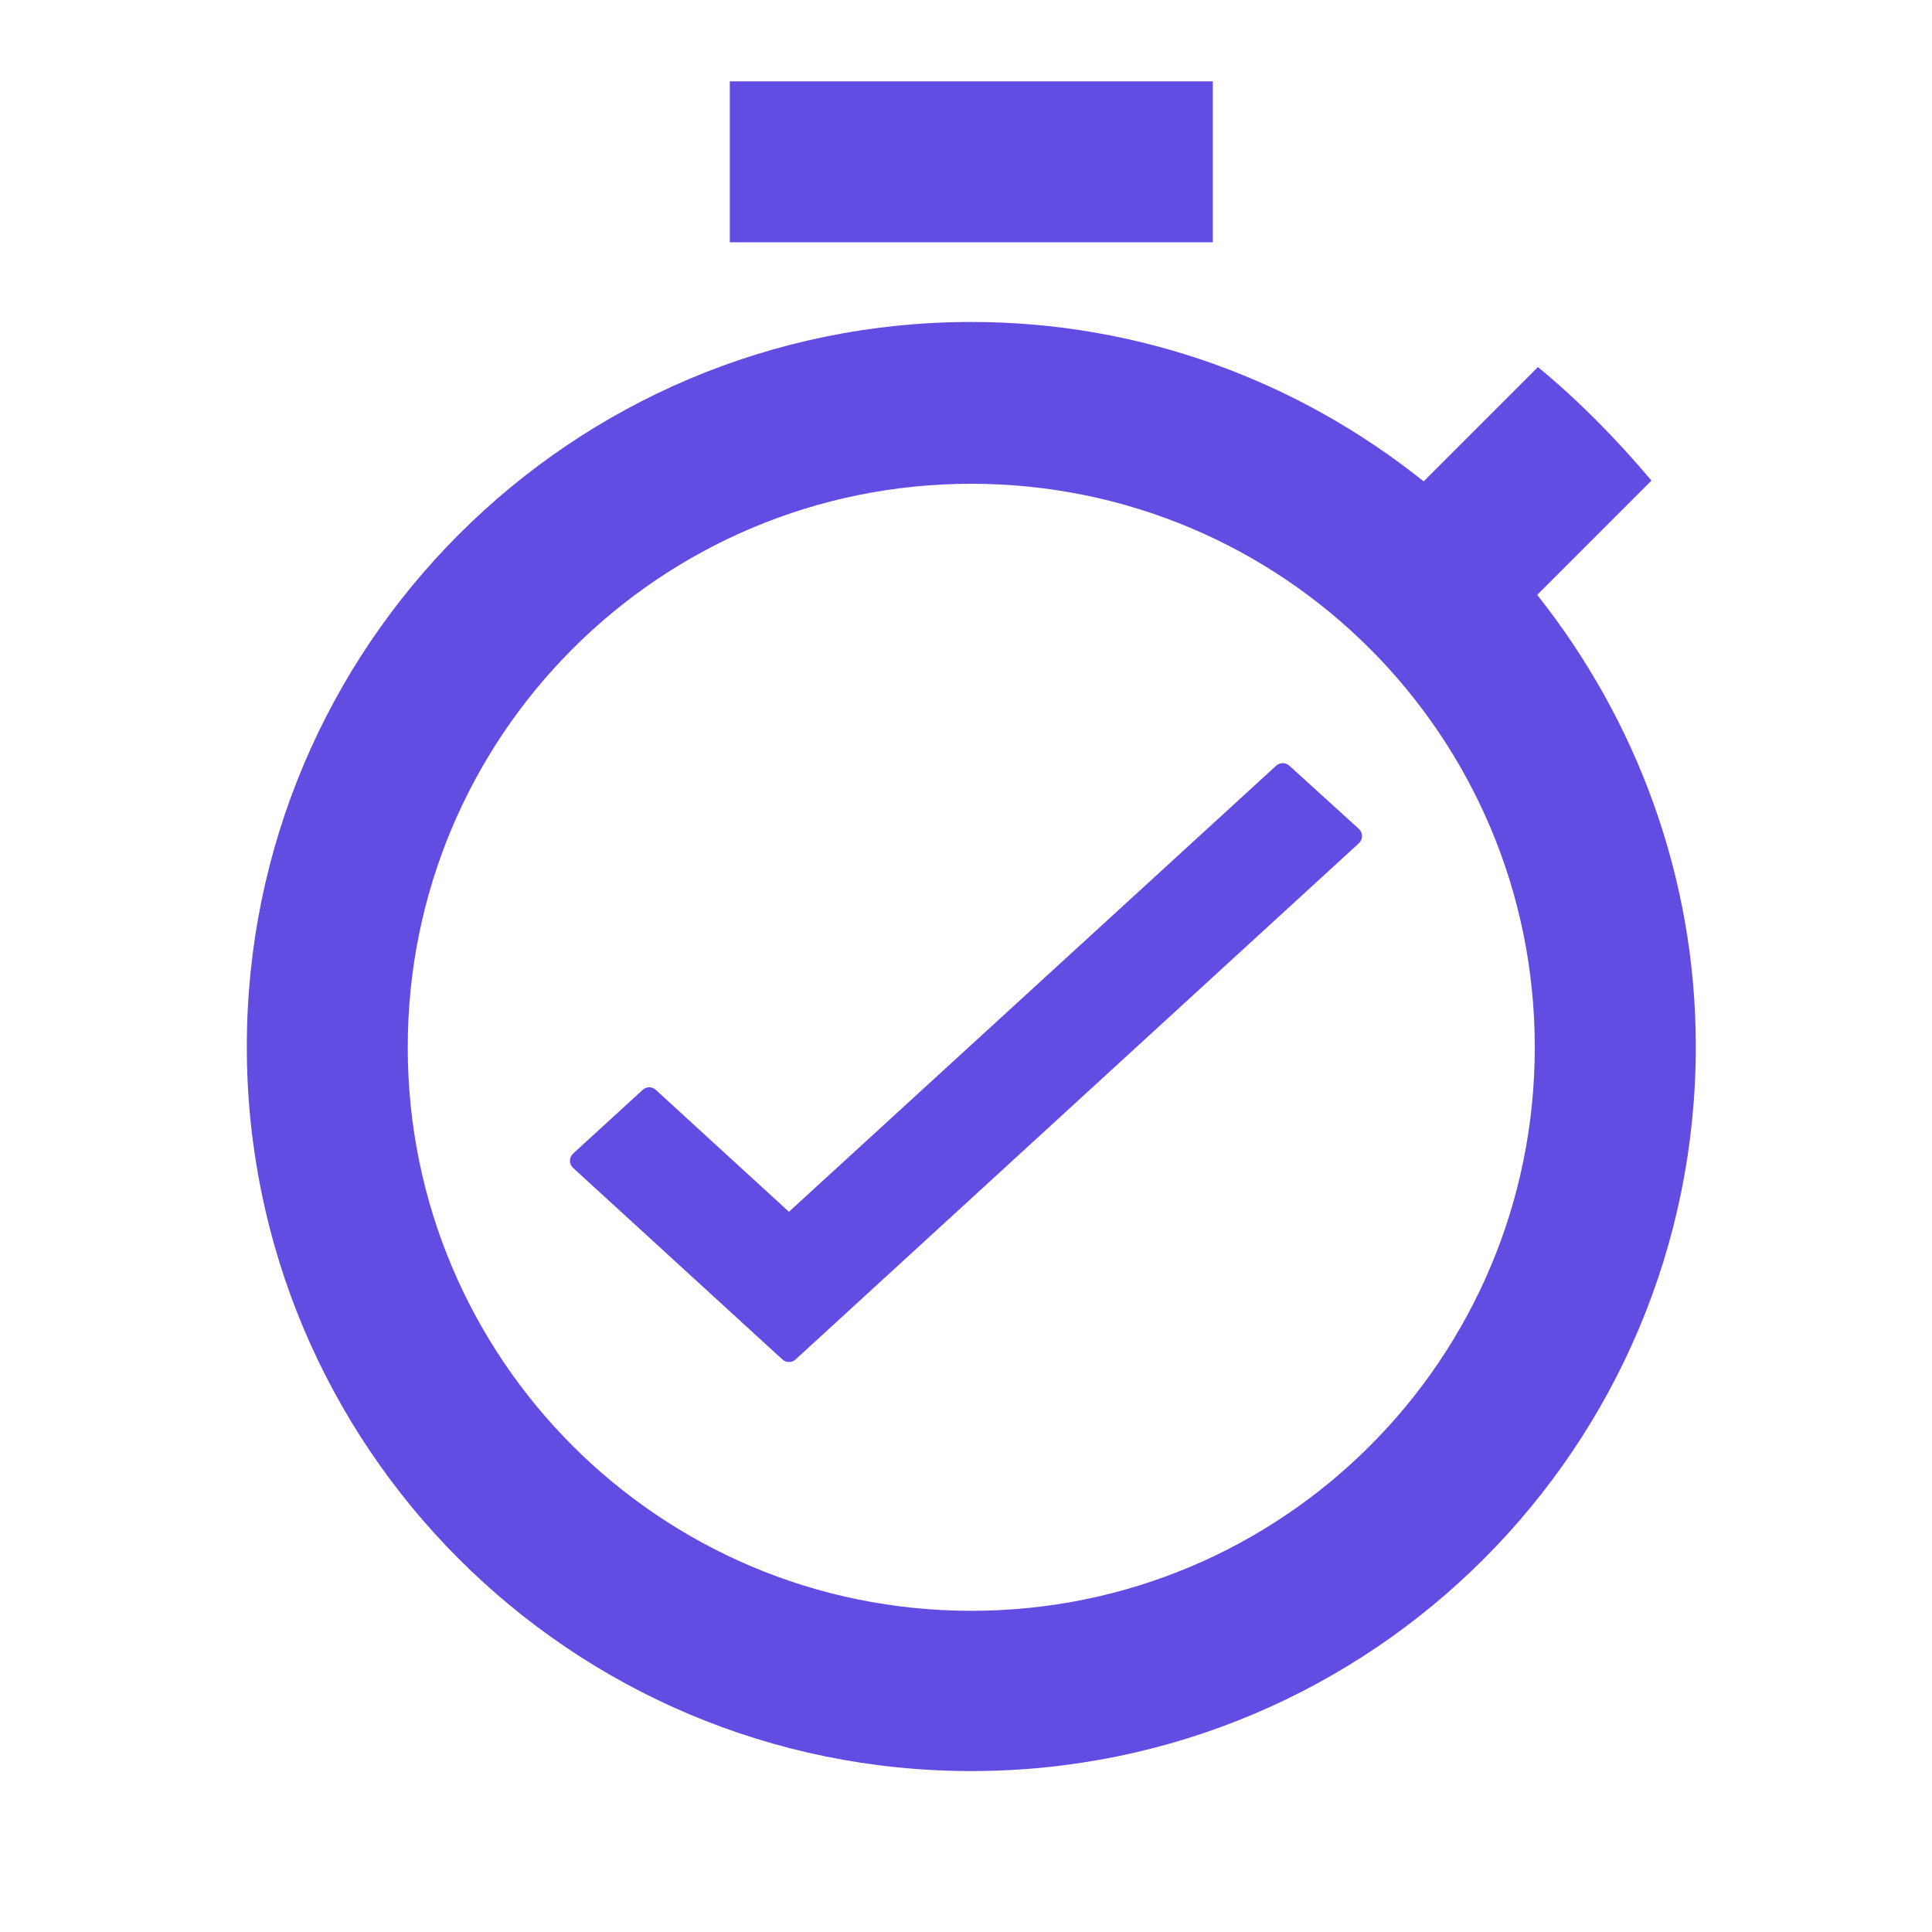 <svg width="20" height="20" viewBox="0 0 20 20" fill="none" xmlns="http://www.w3.org/2000/svg">
<g clip-path="url(#clip0_7136_26450)">
<path d="M12.555 0.842H7.555V2.508H12.555V0.842ZM15.913 6.158L17.096 4.975C16.738 4.55 16.346 4.15 15.921 3.8L14.738 4.983C13.446 3.95 11.821 3.333 10.055 3.333C5.913 3.333 2.555 6.692 2.555 10.834C2.555 14.975 5.905 18.334 10.055 18.334C14.205 18.334 17.555 14.975 17.555 10.834C17.555 9.075 16.938 7.45 15.913 6.158ZM10.055 16.675C6.83 16.675 4.221 14.067 4.221 10.842C4.221 7.617 6.83 5.008 10.055 5.008C13.28 5.008 15.888 7.617 15.888 10.842C15.888 14.067 13.28 16.675 10.055 16.675Z" fill="#624DE3"/>
<path d="M14.034 8.692C14.044 8.683 14.05 8.669 14.05 8.655C14.05 8.641 14.044 8.628 14.034 8.618L13.313 7.963C13.294 7.946 13.264 7.946 13.245 7.963L8.167 12.612L6.755 11.319C6.735 11.301 6.706 11.301 6.687 11.319L5.966 11.979C5.956 11.988 5.95 12.002 5.95 12.016C5.95 12.03 5.956 12.043 5.966 12.053L8.134 14.037C8.153 14.054 8.182 14.054 8.201 14.037L14.034 8.692Z" fill="#624DE3" stroke="#624DE3" stroke-width="0.1" stroke-linejoin="round"/>
</g>
<defs>
<clipPath id="clip0_7136_26450">
<rect width="20" height="20" fill="white"/>
</clipPath>
</defs>
</svg>
